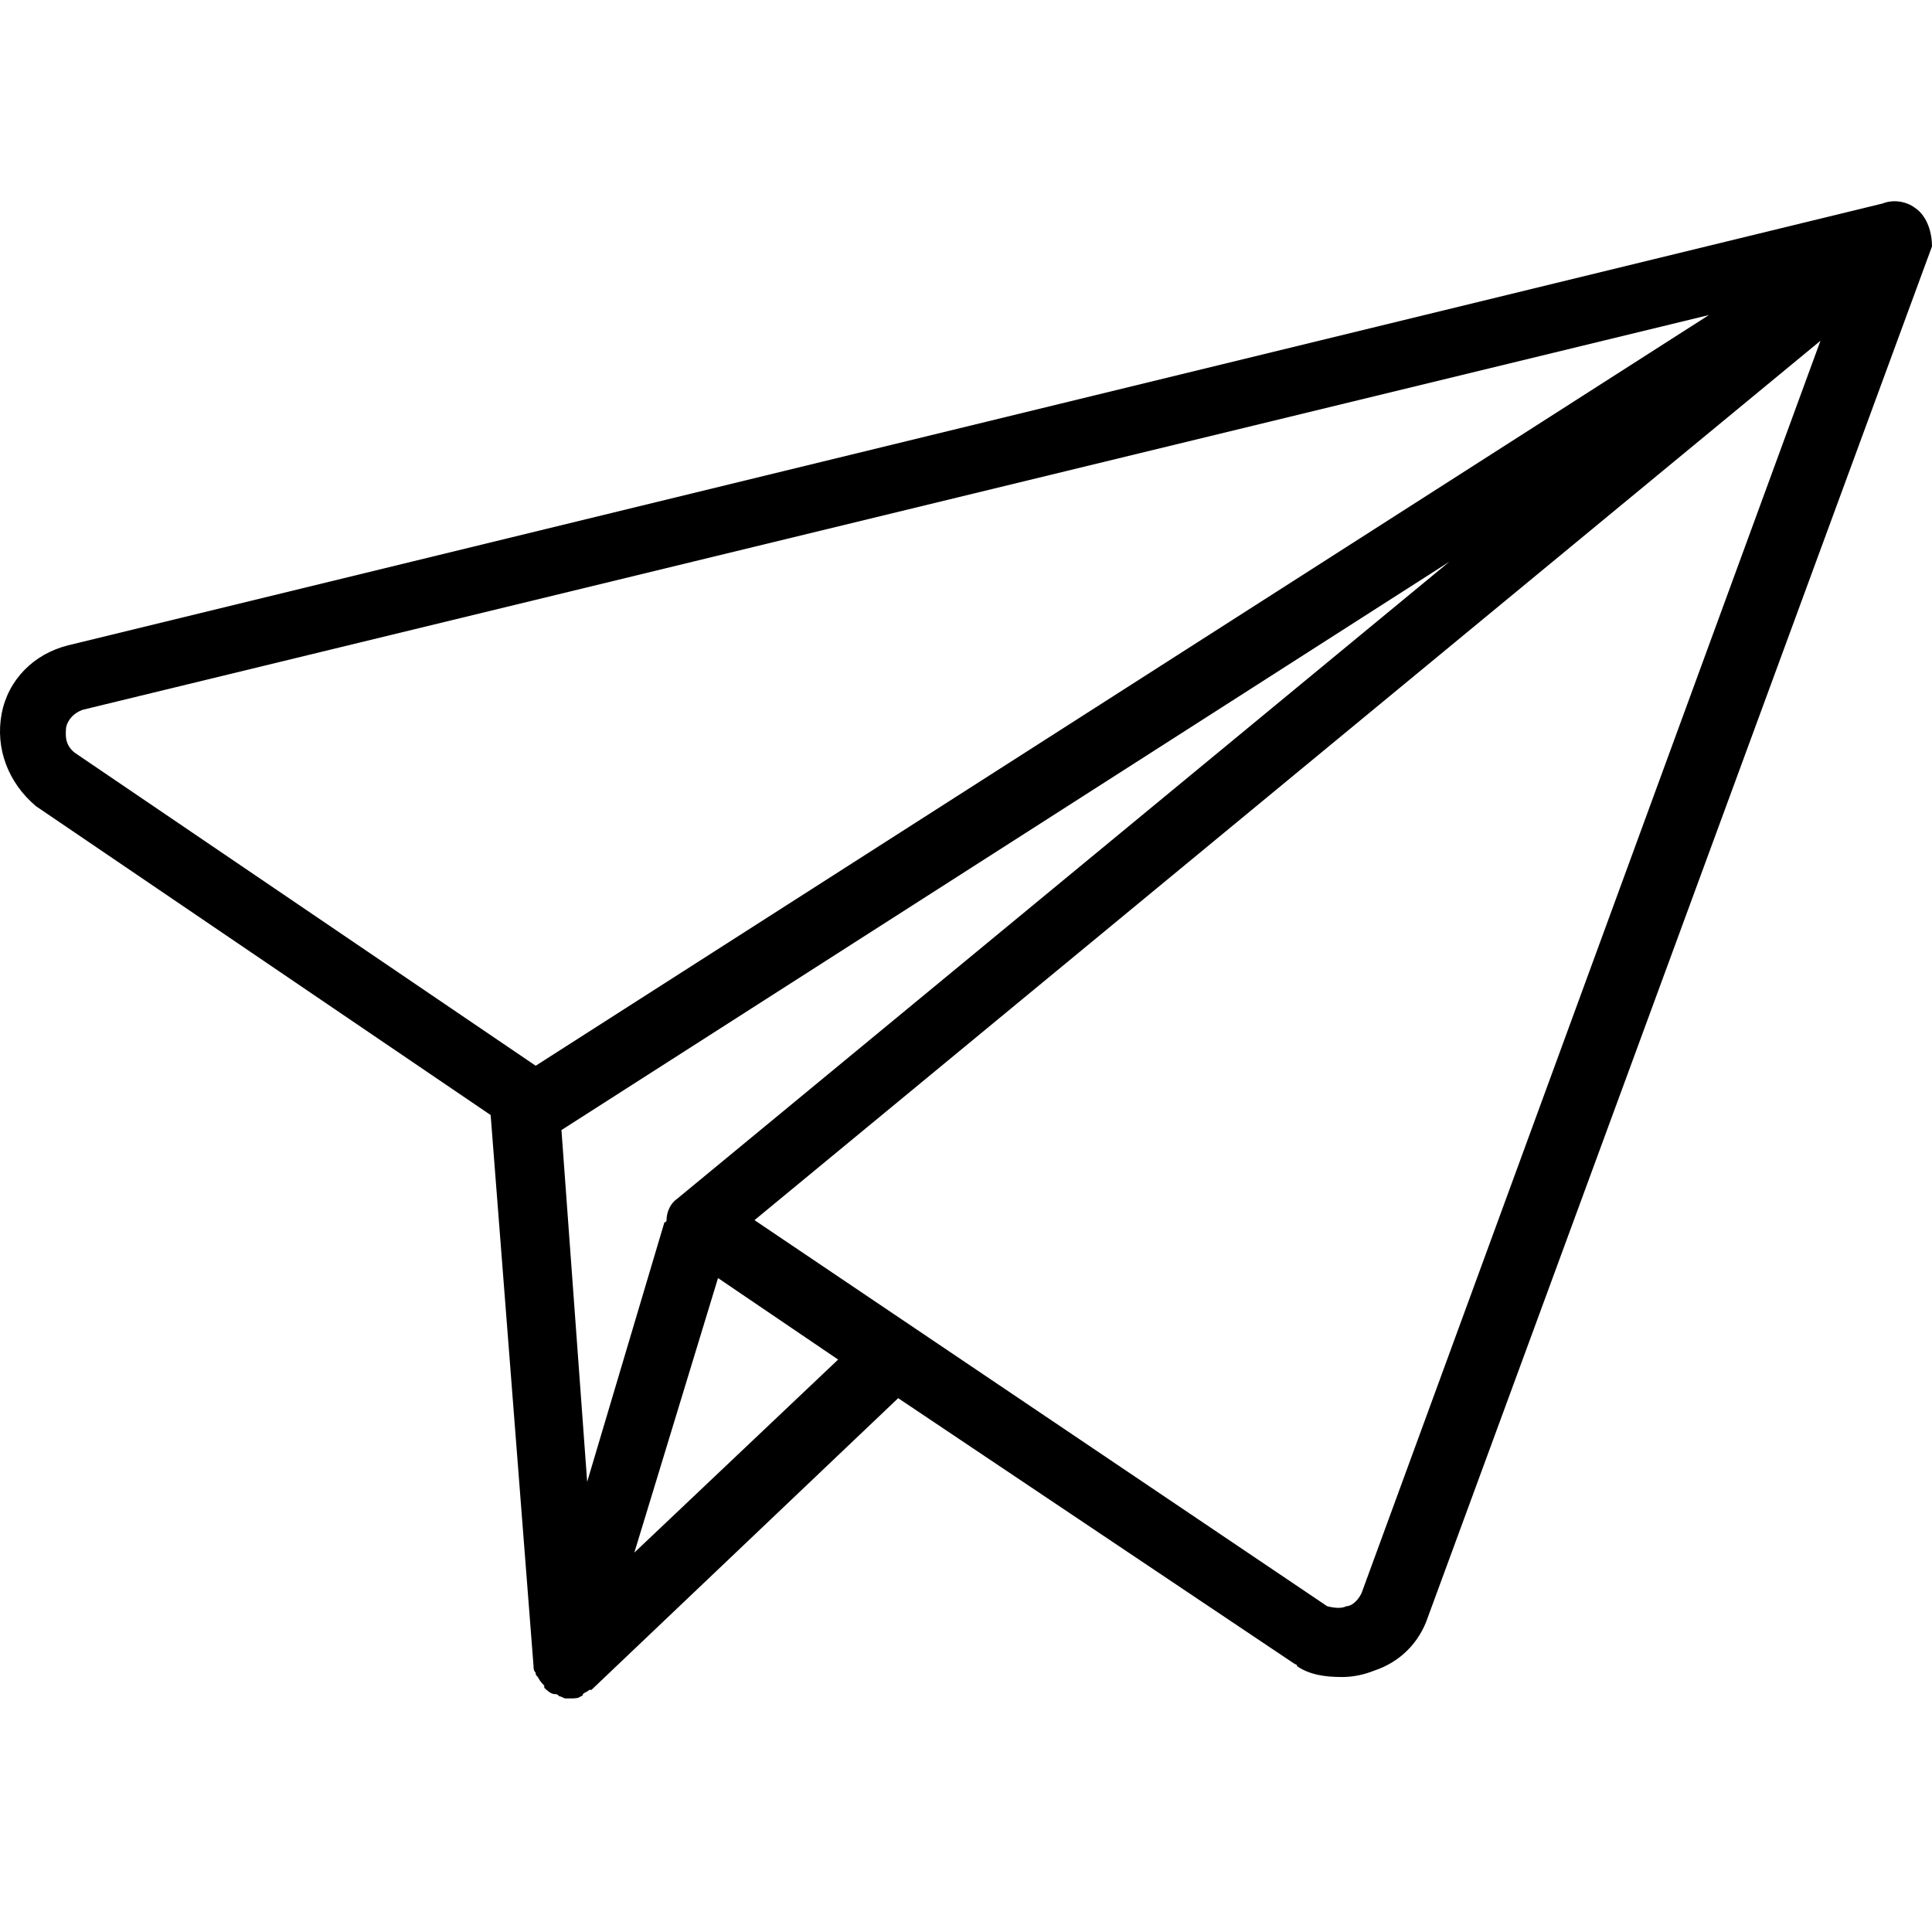 <?xml version="1.0" encoding="UTF-8"?>
<svg width="48px" height="48px" viewBox="0 0 48 48" version="1.1" xmlns="http://www.w3.org/2000/svg" xmlns:xlink="http://www.w3.org/1999/xlink">
    <title>Icons/paperplane</title>
    <g id="Ticket-Management" stroke="none" stroke-width="1" fill="none" fill-rule="evenodd">
        <g id="Icons/paperplane" fill="#000000" fill-rule="nonzero">
            <path d="M47.574,5.162 C47.361,5.002 47.041,4.949 46.775,5.055 L1.692,16.033 C0.84,16.246 0.2,16.886 0.04,17.738 C-0.119,18.591 0.2,19.444 0.893,20.029 L12.19,27.703 L13.256,41.398 C13.256,41.452 13.256,41.505 13.309,41.558 C13.309,41.611 13.309,41.611 13.362,41.665 C13.416,41.772 13.469,41.825 13.522,41.878 L13.522,41.931 C13.575,41.984 13.682,42.091 13.789,42.091 C13.842,42.091 13.842,42.091 13.895,42.144 C13.949,42.144 14.002,42.197 14.055,42.197 L14.162,42.197 C14.269,42.197 14.375,42.197 14.429,42.144 C14.482,42.144 14.482,42.091 14.482,42.091 C14.535,42.038 14.588,42.038 14.642,41.984 L14.695,41.984 L22.315,34.737 L32.173,41.345 C32.173,41.345 32.226,41.345 32.226,41.398 C32.546,41.611 32.919,41.665 33.346,41.665 C33.612,41.665 33.879,41.611 34.145,41.505 C34.784,41.292 35.264,40.812 35.477,40.173 L48,6.121 C48,5.801 47.894,5.375 47.574,5.161 L47.574,5.162 Z M16.826,29.781 C16.666,29.888 16.56,30.101 16.56,30.315 C16.56,30.315 16.56,30.368 16.507,30.368 L14.588,36.816 L13.949,28.076 L36.01,13.955 L16.826,29.781 Z M1.639,18.111 C1.639,18.005 1.746,17.738 2.065,17.632 L42.458,7.827 L13.309,26.478 L1.852,18.698 C1.586,18.484 1.639,18.218 1.639,18.111 L1.639,18.111 Z M15.76,38.574 L17.839,31.753 L20.823,33.778 L15.76,38.574 Z M33.825,39.587 C33.719,39.8 33.559,39.906 33.452,39.906 C33.346,39.96 33.186,39.96 32.973,39.906 L18.745,30.314 L45.229,8.466 L33.825,39.587 Z" id="Shape"></path>
        </g>
    </g>
</svg>